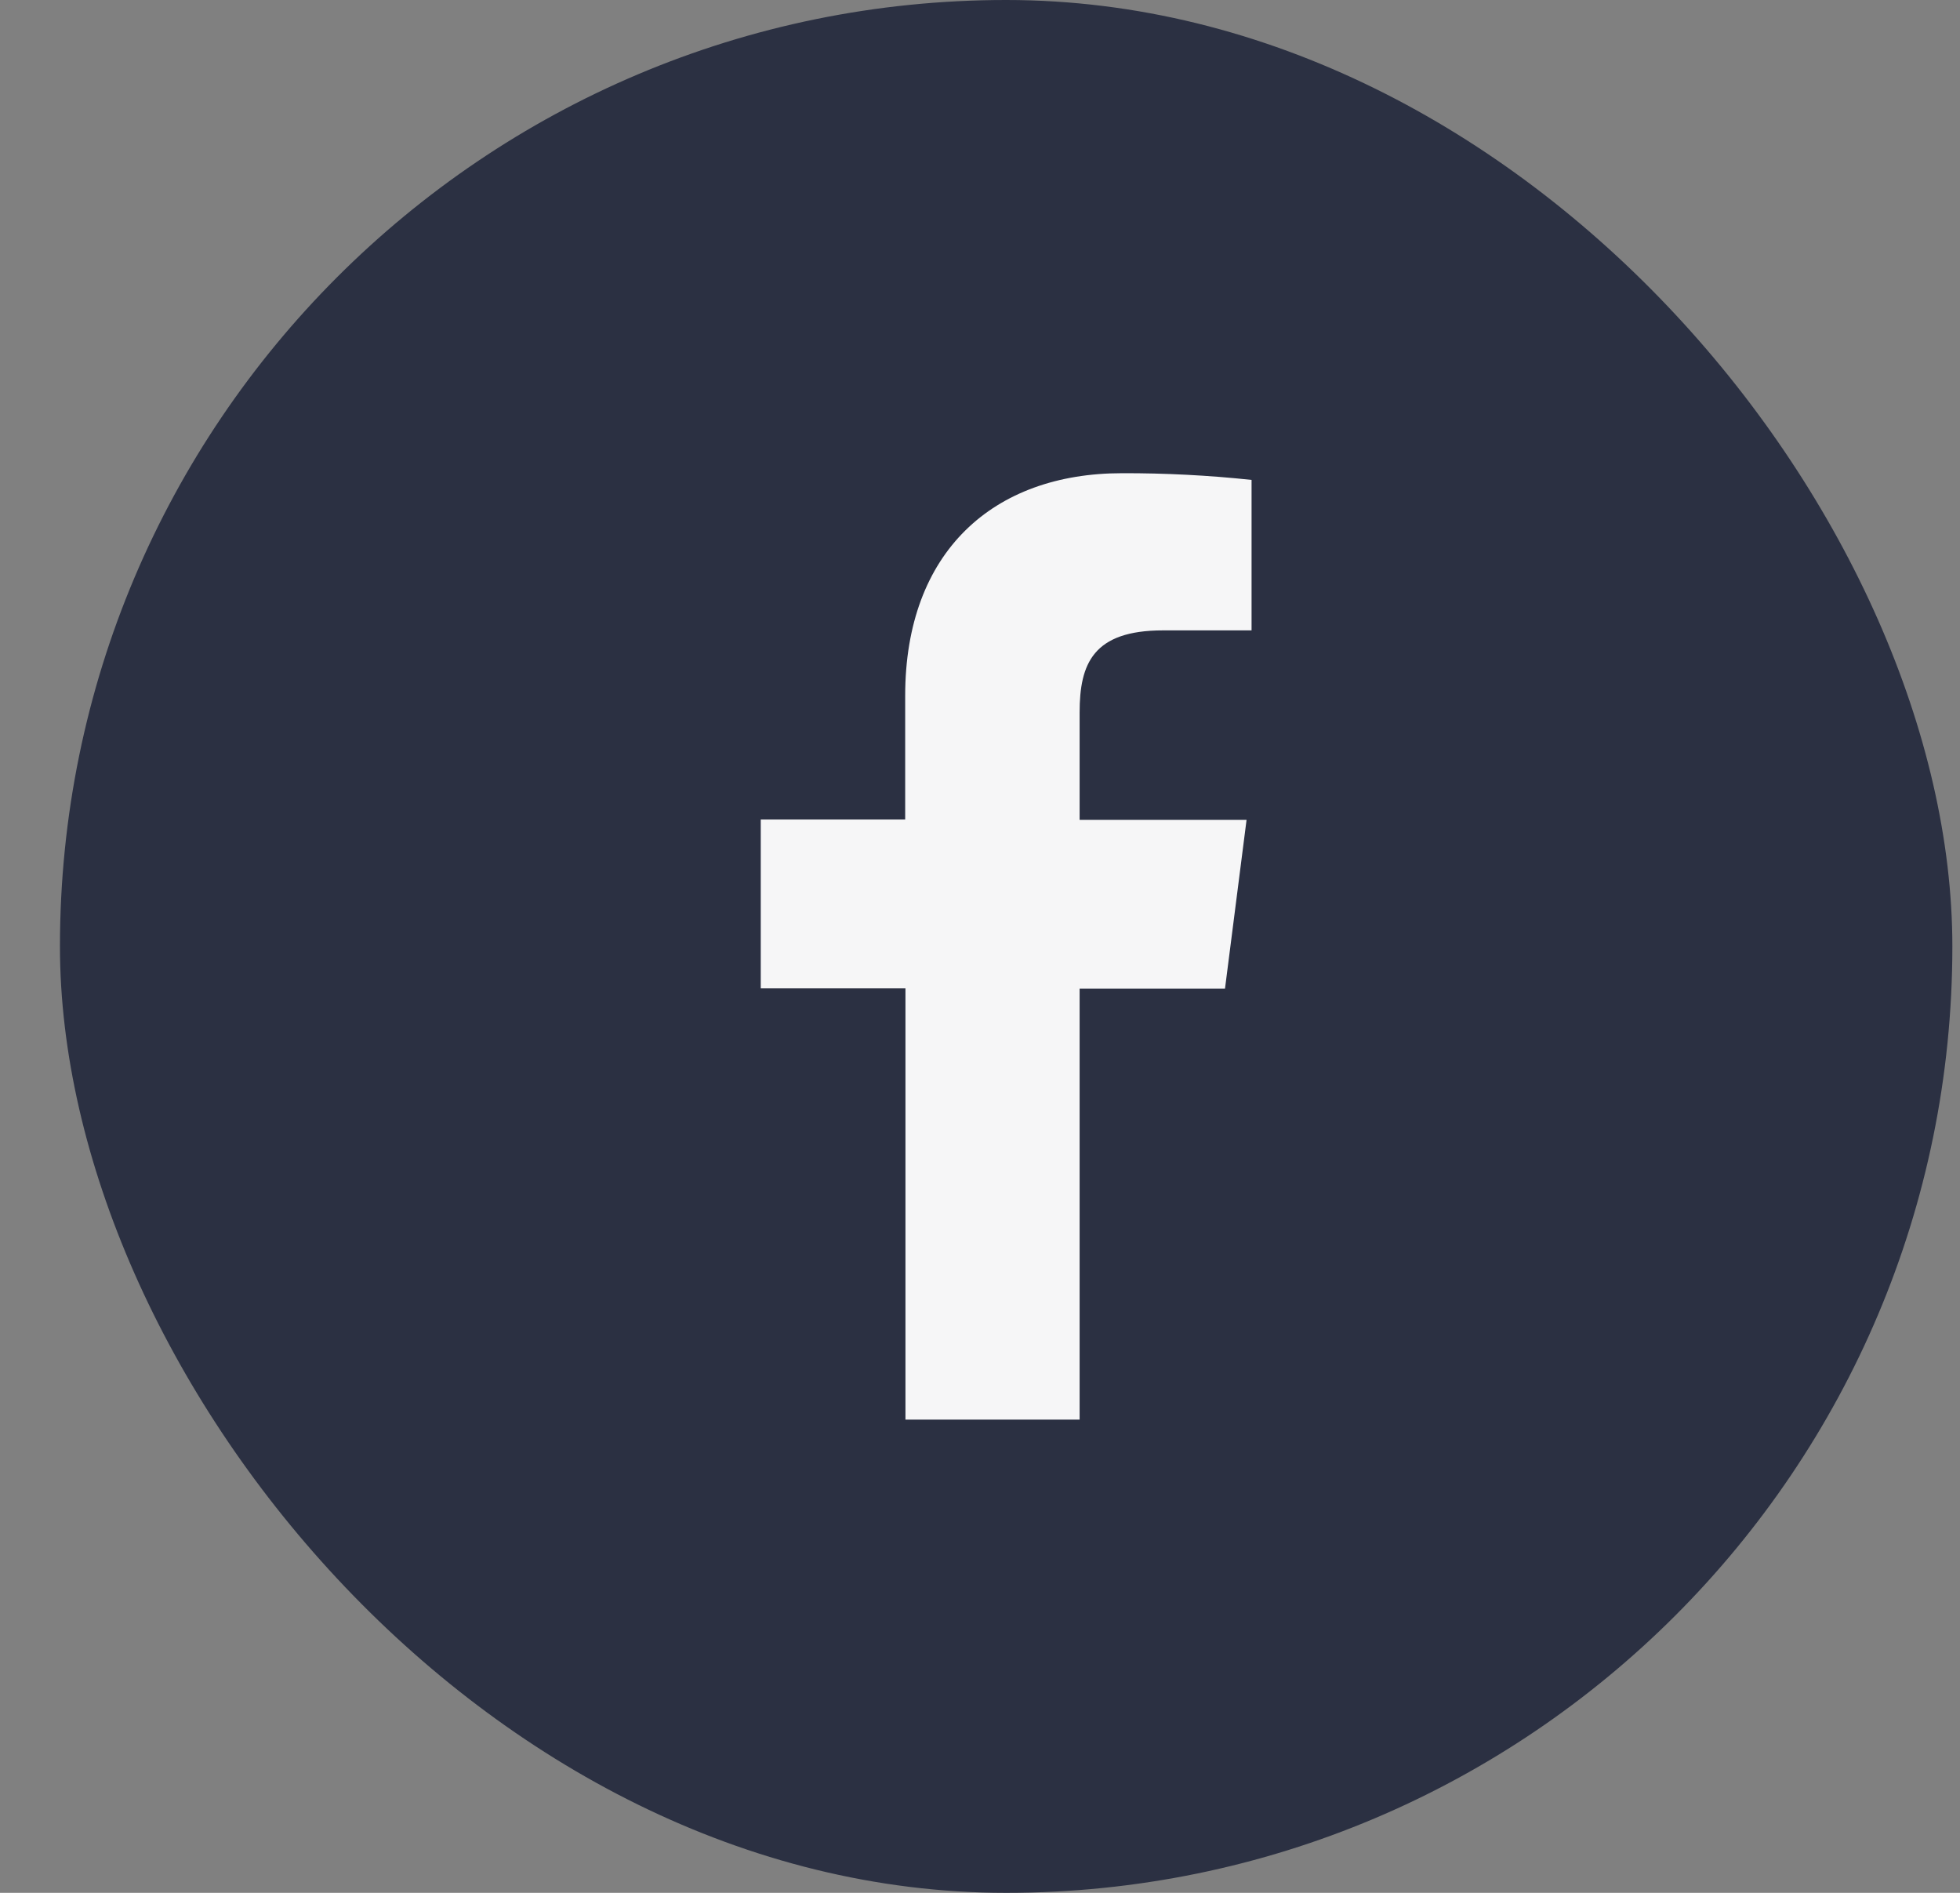 <svg width="29" height="28" viewBox="0 0 29 28" fill="none" xmlns="http://www.w3.org/2000/svg">
    <rect x="0" y="0" width="29" height="28" fill="#808080" stroke="none"/>
    <rect x="0.887" width="28" height="28" rx="14" fill="#2B3042"/>
    <path d="M15.974 21V14.624H18.125L18.444 12.128H15.974V10.538C15.974 9.818 16.174 9.325 17.208 9.325H18.518V7.099C17.881 7.031 17.24 6.998 16.599 7C14.698 7 13.393 8.161 13.393 10.291V12.123H11.256V14.62H13.397V21H15.974Z"
          fill="#F6F6F7"/>
</svg>
